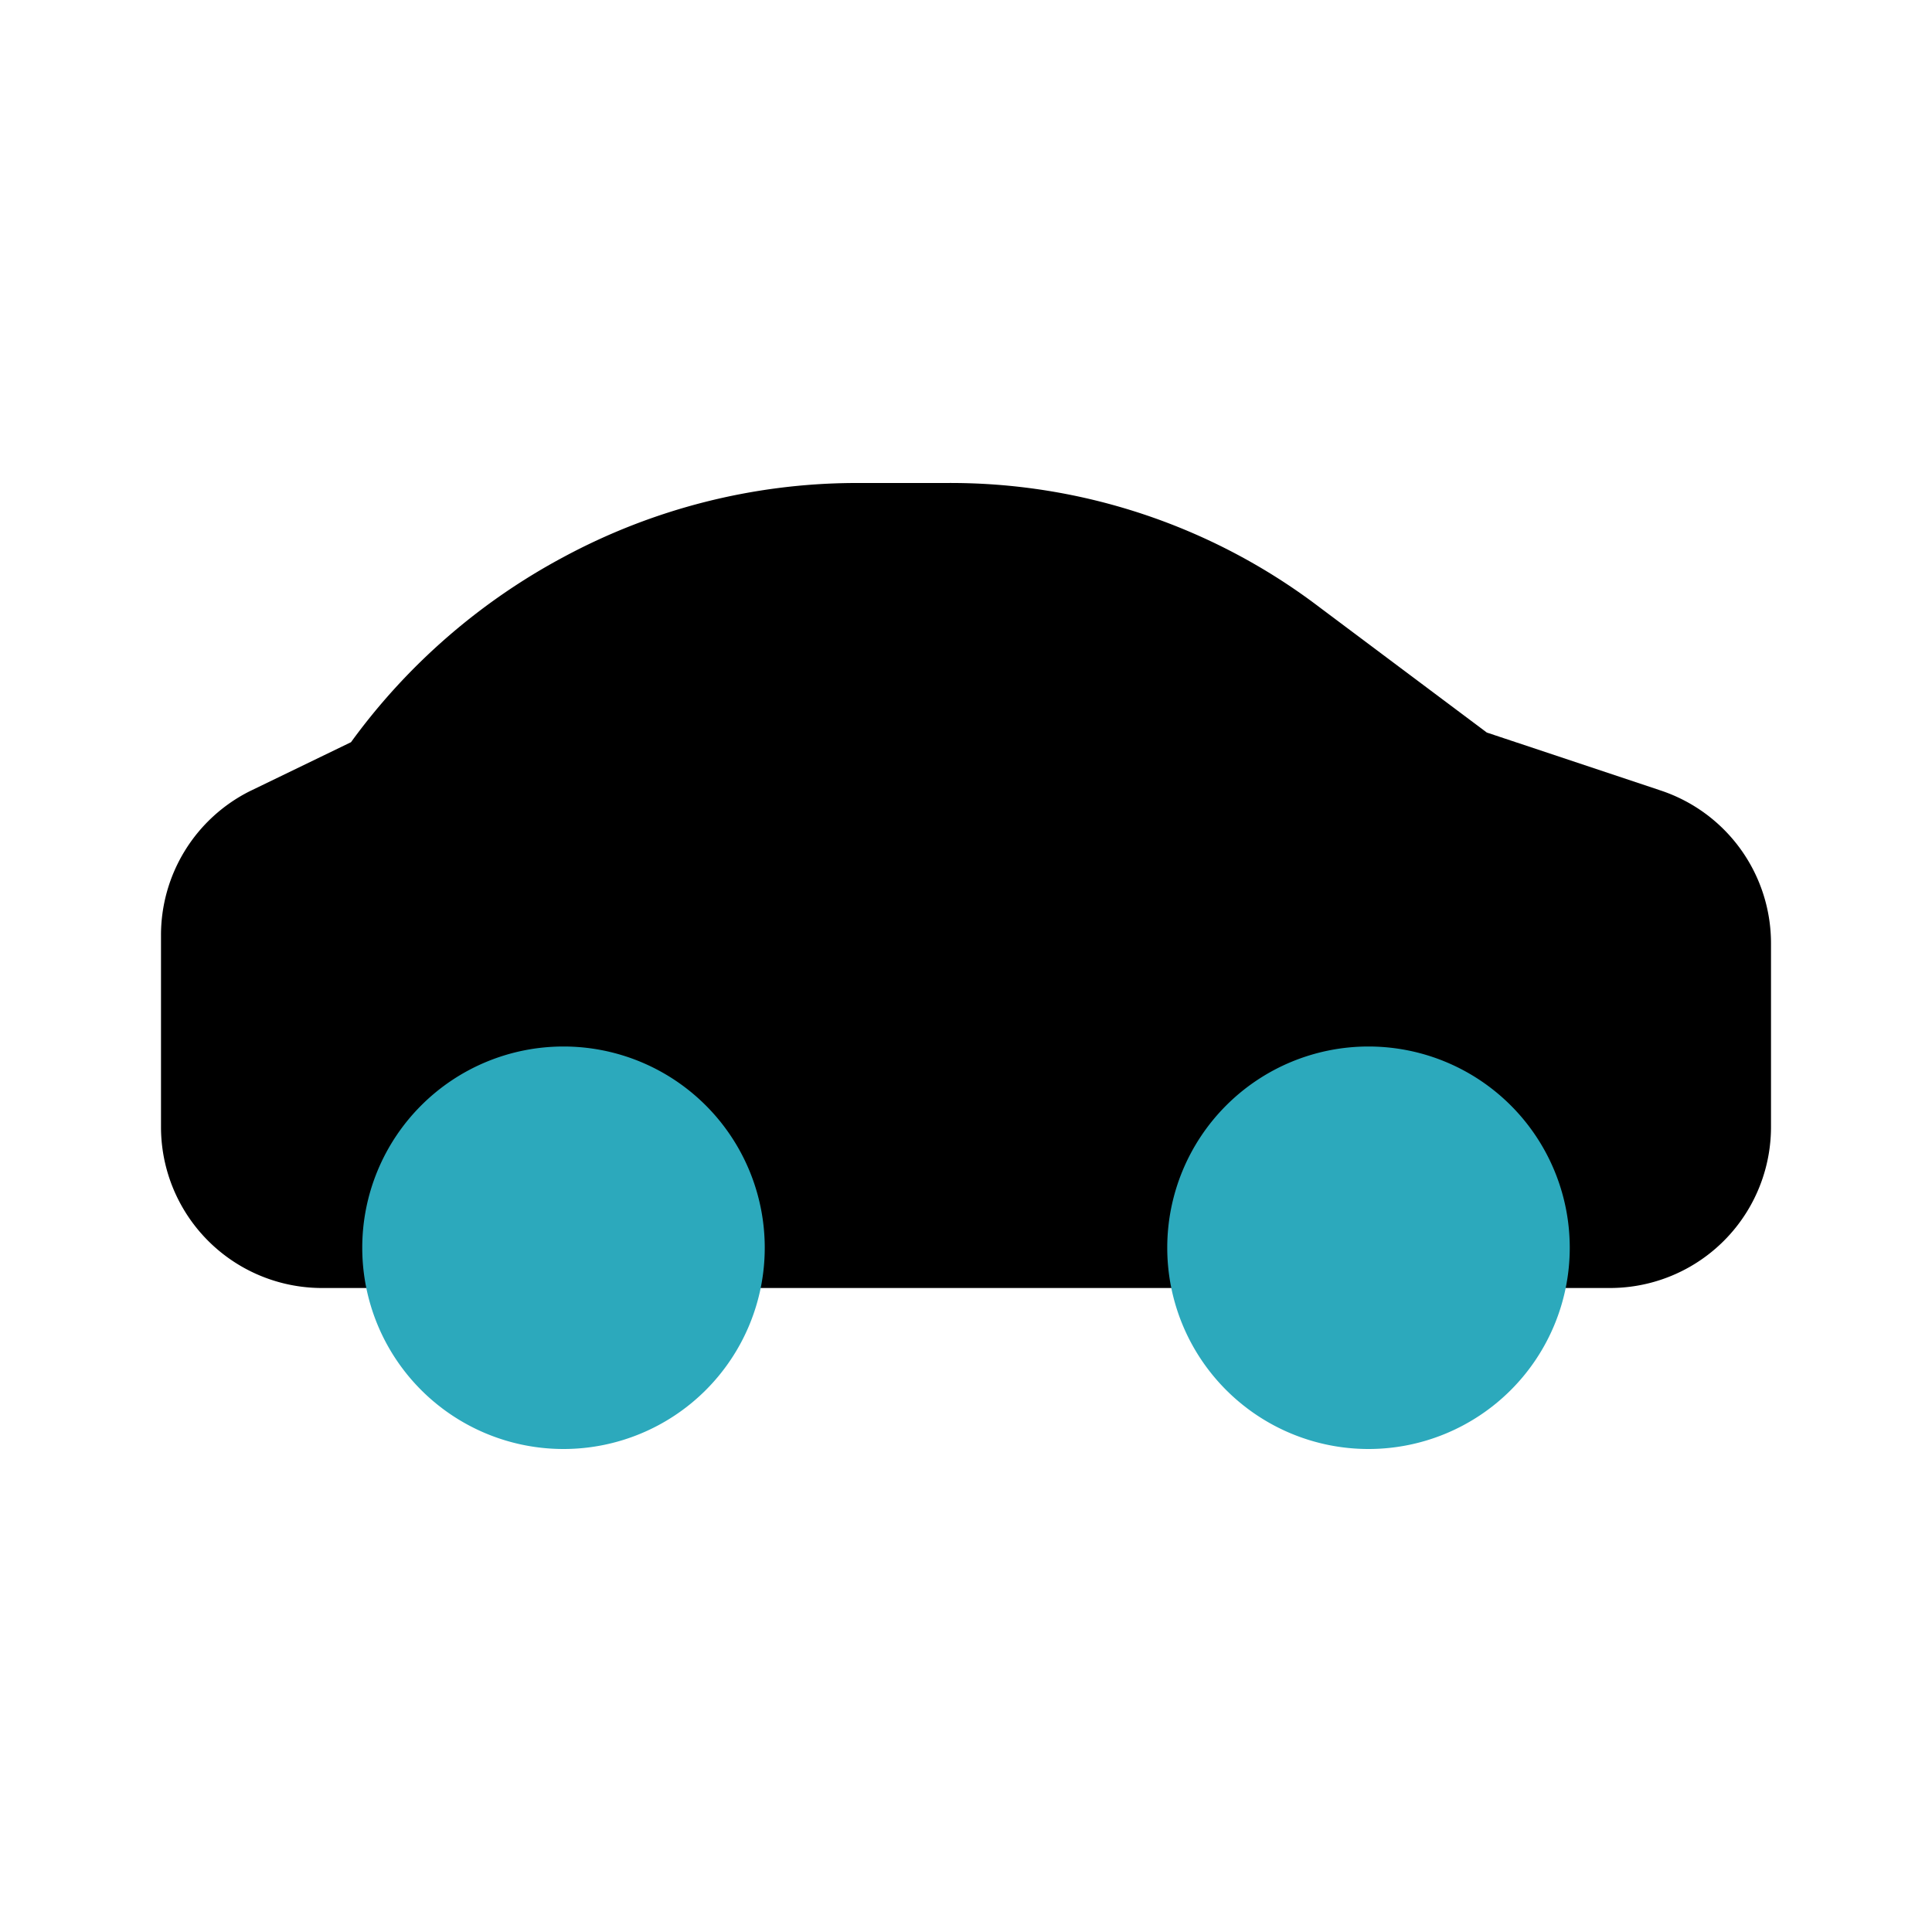 <?xml version="1.0" encoding="utf-8"?>
<svg fill="#000000" width="800px" height="800px" viewBox="0 0 24 24" id="sport-car-2" data-name="Flat Color" xmlns="http://www.w3.org/2000/svg" class="icon flat-color"><path id="primary" d="M20.63,9.82,18.47,9.1,16.4,7.55A7.57,7.57,0,0,0,11.75,6H10.61A7.69,7.69,0,0,0,7,6.92a7.82,7.82,0,0,0-2.64,2.3L3.1,9.83A2,2,0,0,0,2,11.62V14a2,2,0,0,0,2,2H20a2,2,0,0,0,2-2V11.72A2,2,0,0,0,20.63,9.82Z" style="fill: rgb(0, 0, 0);"></path><path id="secondary" d="M9.5,15.5A2.5,2.5,0,1,1,7,13,2.5,2.5,0,0,1,9.5,15.5ZM17,13a2.5,2.5,0,1,0,2.5,2.5A2.5,2.5,0,0,0,17,13Z" style="fill: rgb(44, 169, 188);"></path></svg>